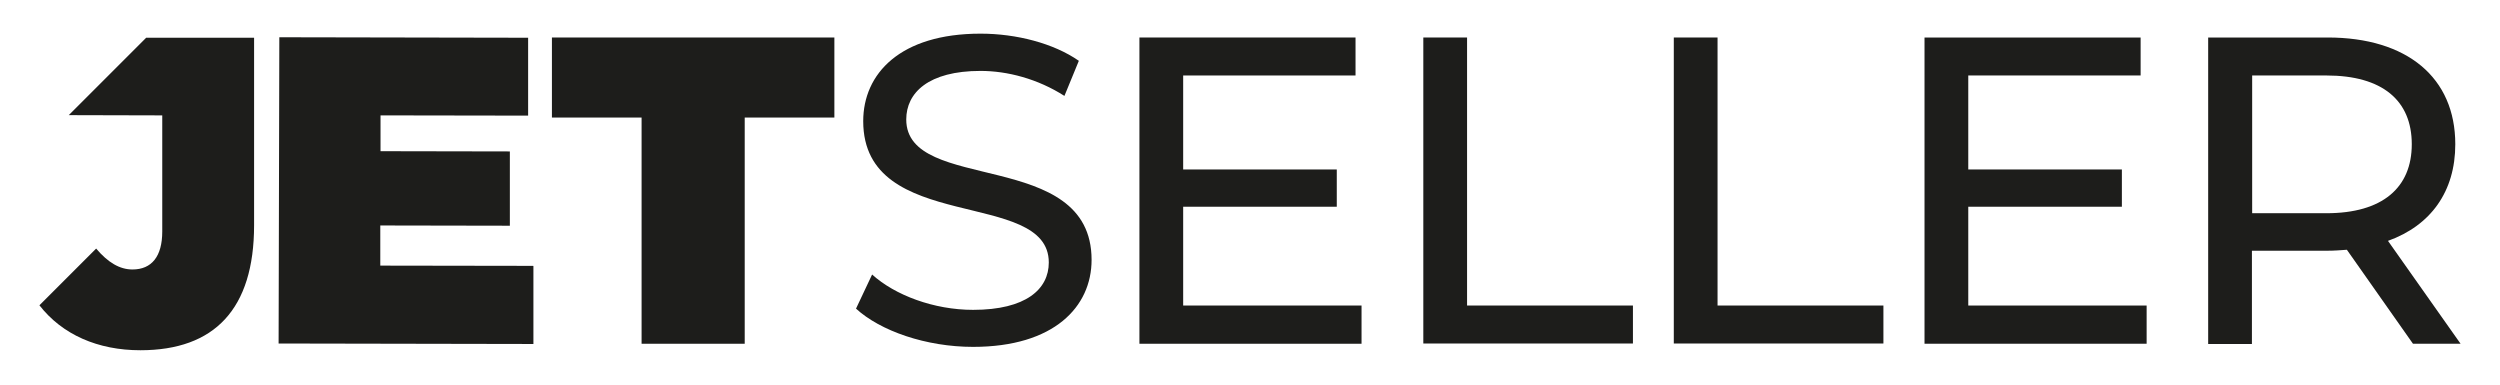 <?xml version="1.0" encoding="UTF-8"?> <svg xmlns="http://www.w3.org/2000/svg" id="_Слой_1" data-name="Слой_1" version="1.1" viewBox="0 0 104 16"><defs><style> .st0 { fill: #1d1d1b; } </style></defs><path class="st0" d="M6.08,1.57l-3.22,3.22h0s3.89.01,3.89.01v4.83c0,1.04-.44,1.58-1.24,1.58-.53,0-1.02-.29-1.51-.87l-2.36,2.36c.95,1.22,2.43,1.87,4.2,1.87,3.08,0,4.73-1.71,4.73-5.2V1.57h-4.48Z"></path><path class="st0" d="M22.19,11.07v3.24s-10.6-.02-10.6-.02l.03-12.74,10.35.02v3.24s-6.14-.01-6.14-.01v1.49s5.38.01,5.38.01v3.09s-5.39-.01-5.39-.01v1.67s6.36.01,6.36.01Z"></path><path class="st0" d="M26.69,4.89h-3.73V1.56h11.75v3.33h-3.73v9.41h-4.29V4.89Z"></path><path class="st0" d="M35.61,12.84l.67-1.42c.95.86,2.57,1.47,4.2,1.47,2.2,0,3.15-.86,3.15-1.97,0-3.11-7.72-1.15-7.72-5.88,0-1.97,1.53-3.64,4.88-3.64,1.49,0,3.04.4,4.09,1.13l-.6,1.46c-1.11-.71-2.37-1.04-3.49-1.04-2.17,0-3.09.91-3.09,2.02,0,3.11,7.71,1.16,7.71,5.84,0,1.95-1.56,3.62-4.93,3.62-1.95,0-3.86-.66-4.88-1.6Z"></path><path class="st0" d="M56.64,12.72v1.58h-9.24V1.56h8.99v1.58h-7.17v3.91h6.39v1.55h-6.39v4.11h7.42Z"></path><path class="st0" d="M59.21,1.56h1.82v11.15h6.9v1.58h-8.72V1.56Z"></path><path class="st0" d="M69.63,1.56h1.82v11.15h6.9v1.58h-8.72V1.56Z"></path><path class="st0" d="M89.3,12.72v1.58h-9.24V1.56h8.99v1.58h-7.17v3.91h6.39v1.55h-6.39v4.11h7.42Z"></path><path class="st0" d="M100.38,14.3l-2.75-3.91c-.25.02-.53.04-.8.04h-3.15v3.88h-1.82V1.56h4.97c3.31,0,5.31,1.67,5.31,4.44,0,1.97-1.02,3.38-2.8,4.02l3.02,4.28h-1.98ZM100.33,6c0-1.82-1.22-2.86-3.55-2.86h-3.09v5.73h3.09c2.33,0,3.55-1.06,3.55-2.87Z"></path></svg> 
